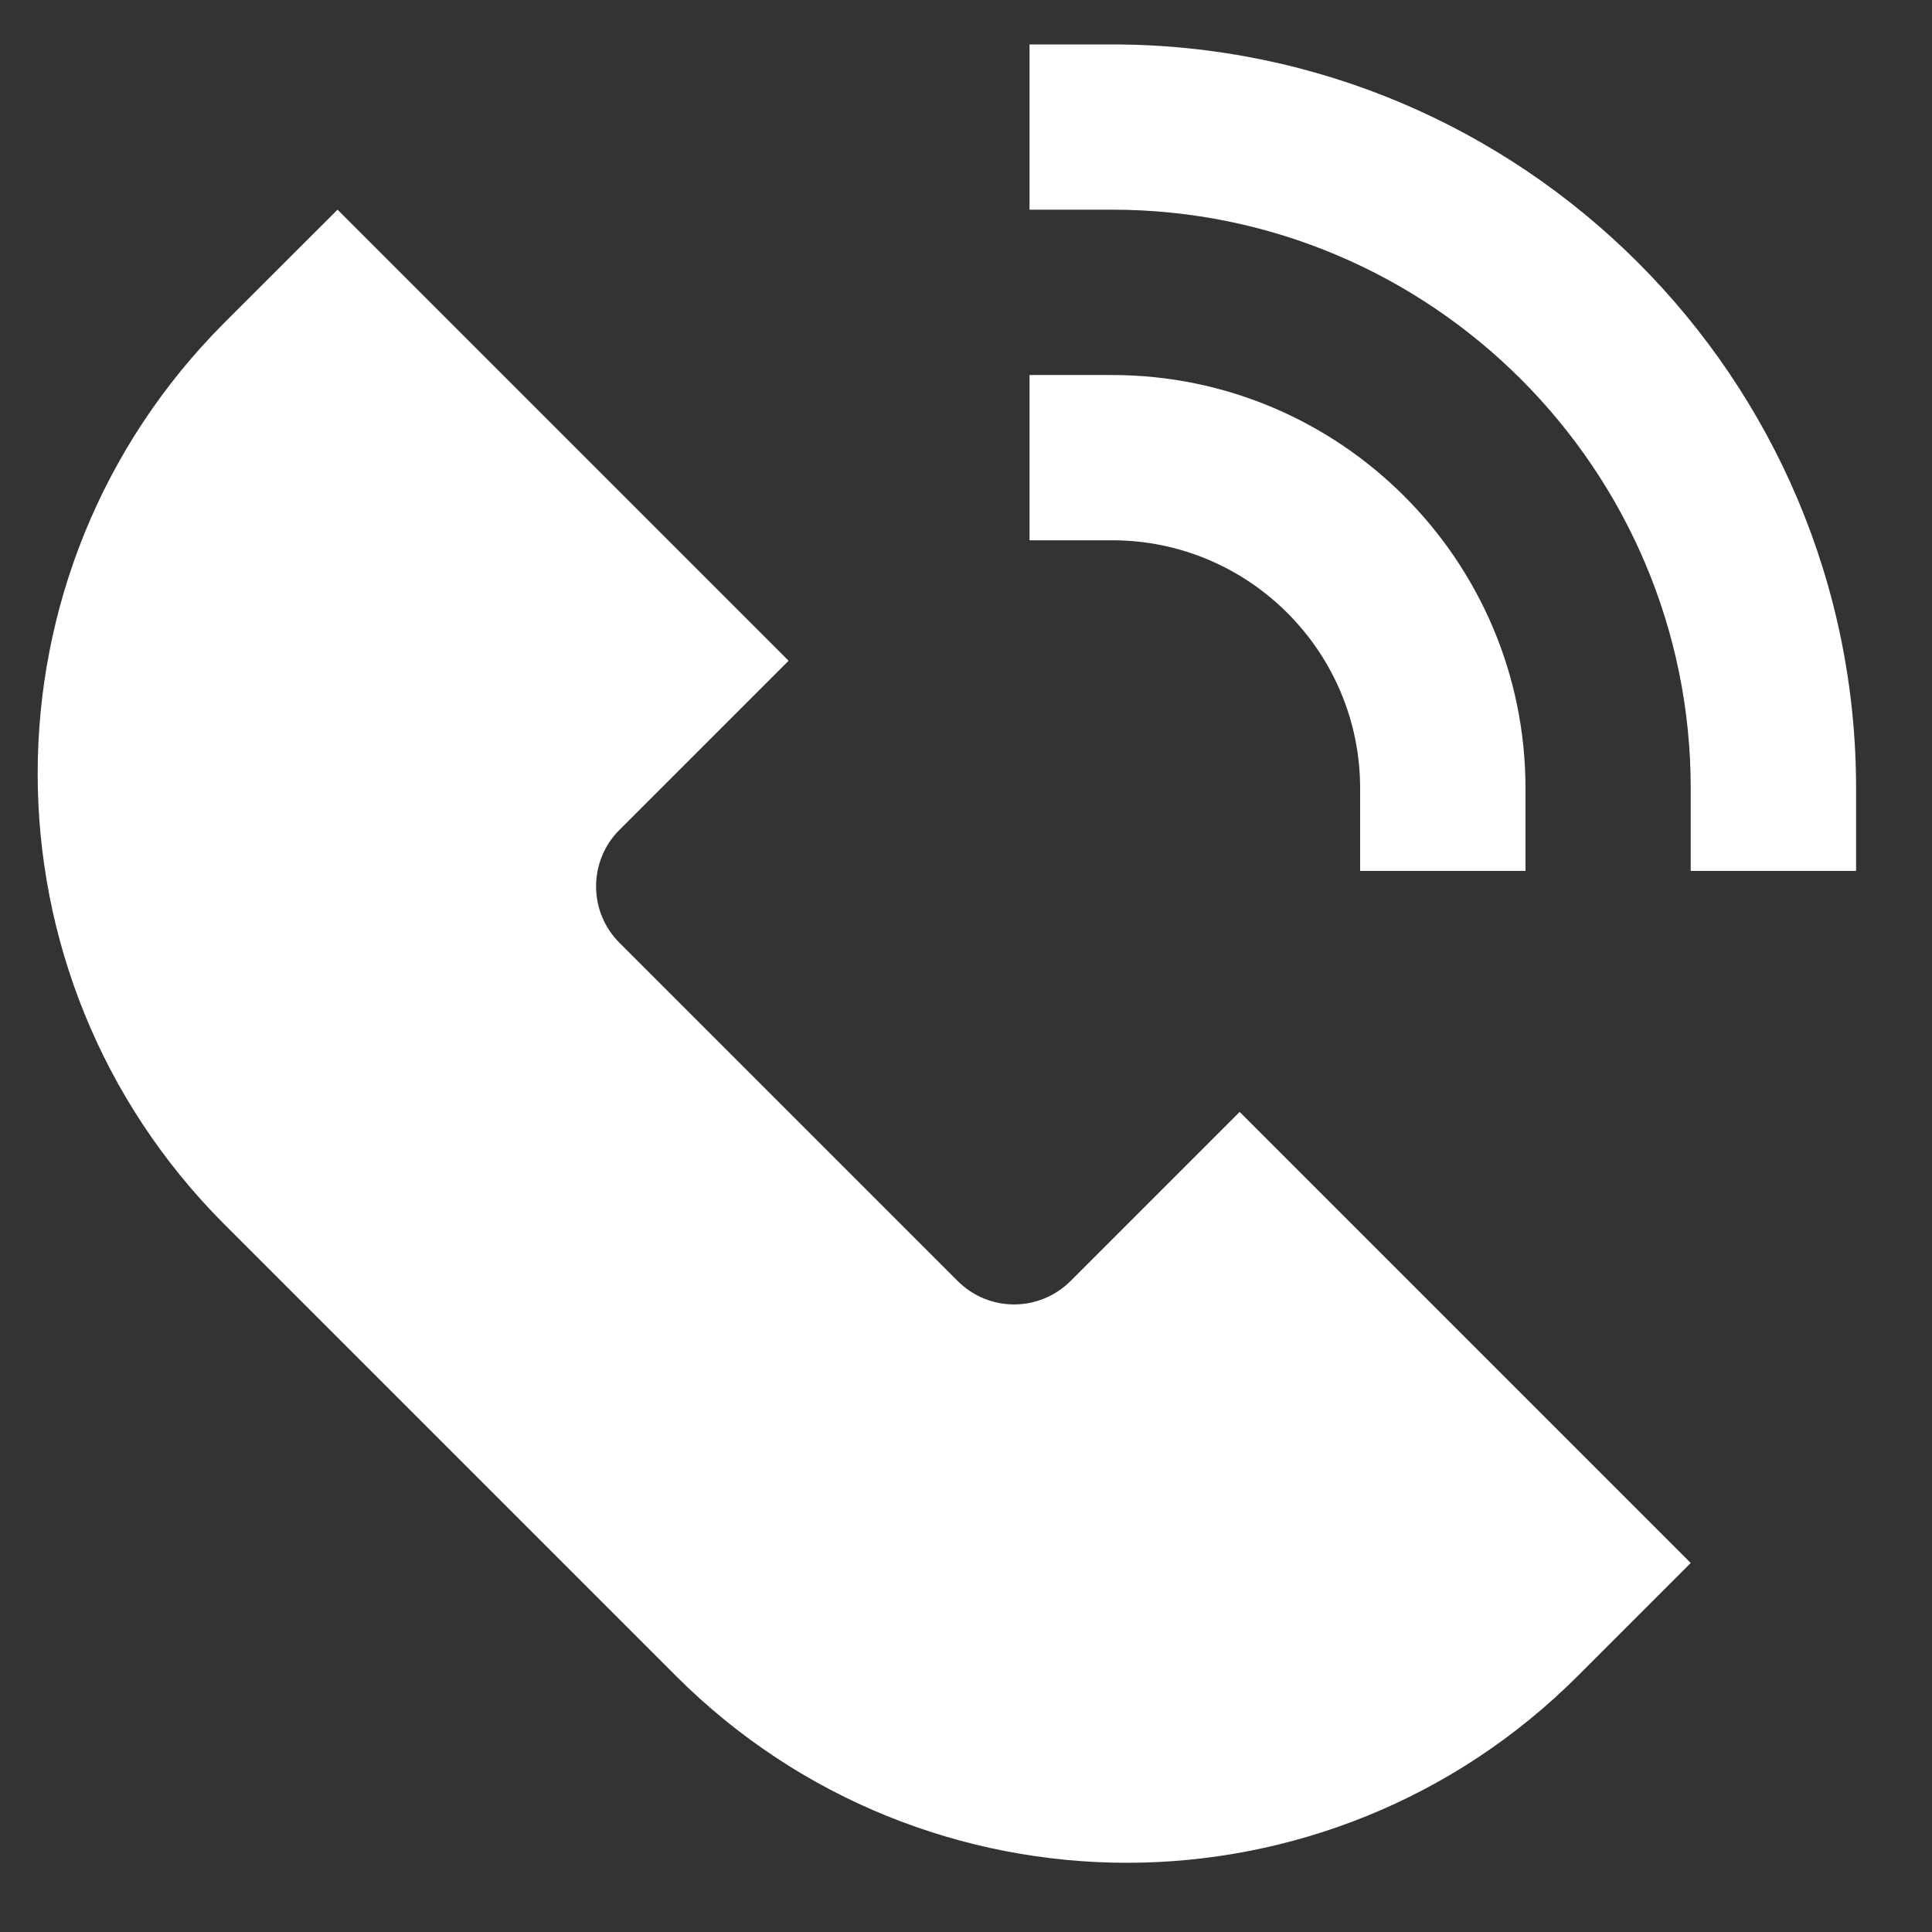 <svg width="17" height="17" viewBox="0 0 17 17" fill="none" xmlns="http://www.w3.org/2000/svg">
<rect x="0" y="0" width="17" height="17" fill="#333333" stroke="none"/>
<path d="M9.42 11.272C9.282 11.409 9.103 11.478 8.923 11.478C8.744 11.478 8.564 11.409 8.427 11.272L5.45 8.295C5.313 8.158 5.245 7.979 5.245 7.799C5.245 7.62 5.313 7.44 5.45 7.303L6.939 5.814L2.97 1.845L1.977 2.837C-0.217 5.031 -0.217 8.582 1.977 10.776L5.946 14.745C6.495 15.294 7.128 15.705 7.804 15.979C8.48 16.253 9.198 16.391 9.916 16.391C10.634 16.391 11.352 16.253 12.027 15.979C12.703 15.705 13.336 15.294 13.885 14.745L14.877 13.753L10.908 9.784L9.42 11.272Z" fill="white"/>
<path d="M9.786 0.391H9.059V1.845H9.786C12.593 1.845 14.877 4.129 14.877 6.936V7.663H16.332V6.936C16.332 3.327 13.396 0.391 9.786 0.391Z" fill="white"/>
<path d="M11.968 6.936V7.663H13.423V6.936C13.423 4.931 11.791 3.3 9.786 3.3H9.059V4.754H9.786C10.989 4.754 11.968 5.733 11.968 6.936Z" fill="white"/>
</svg>
